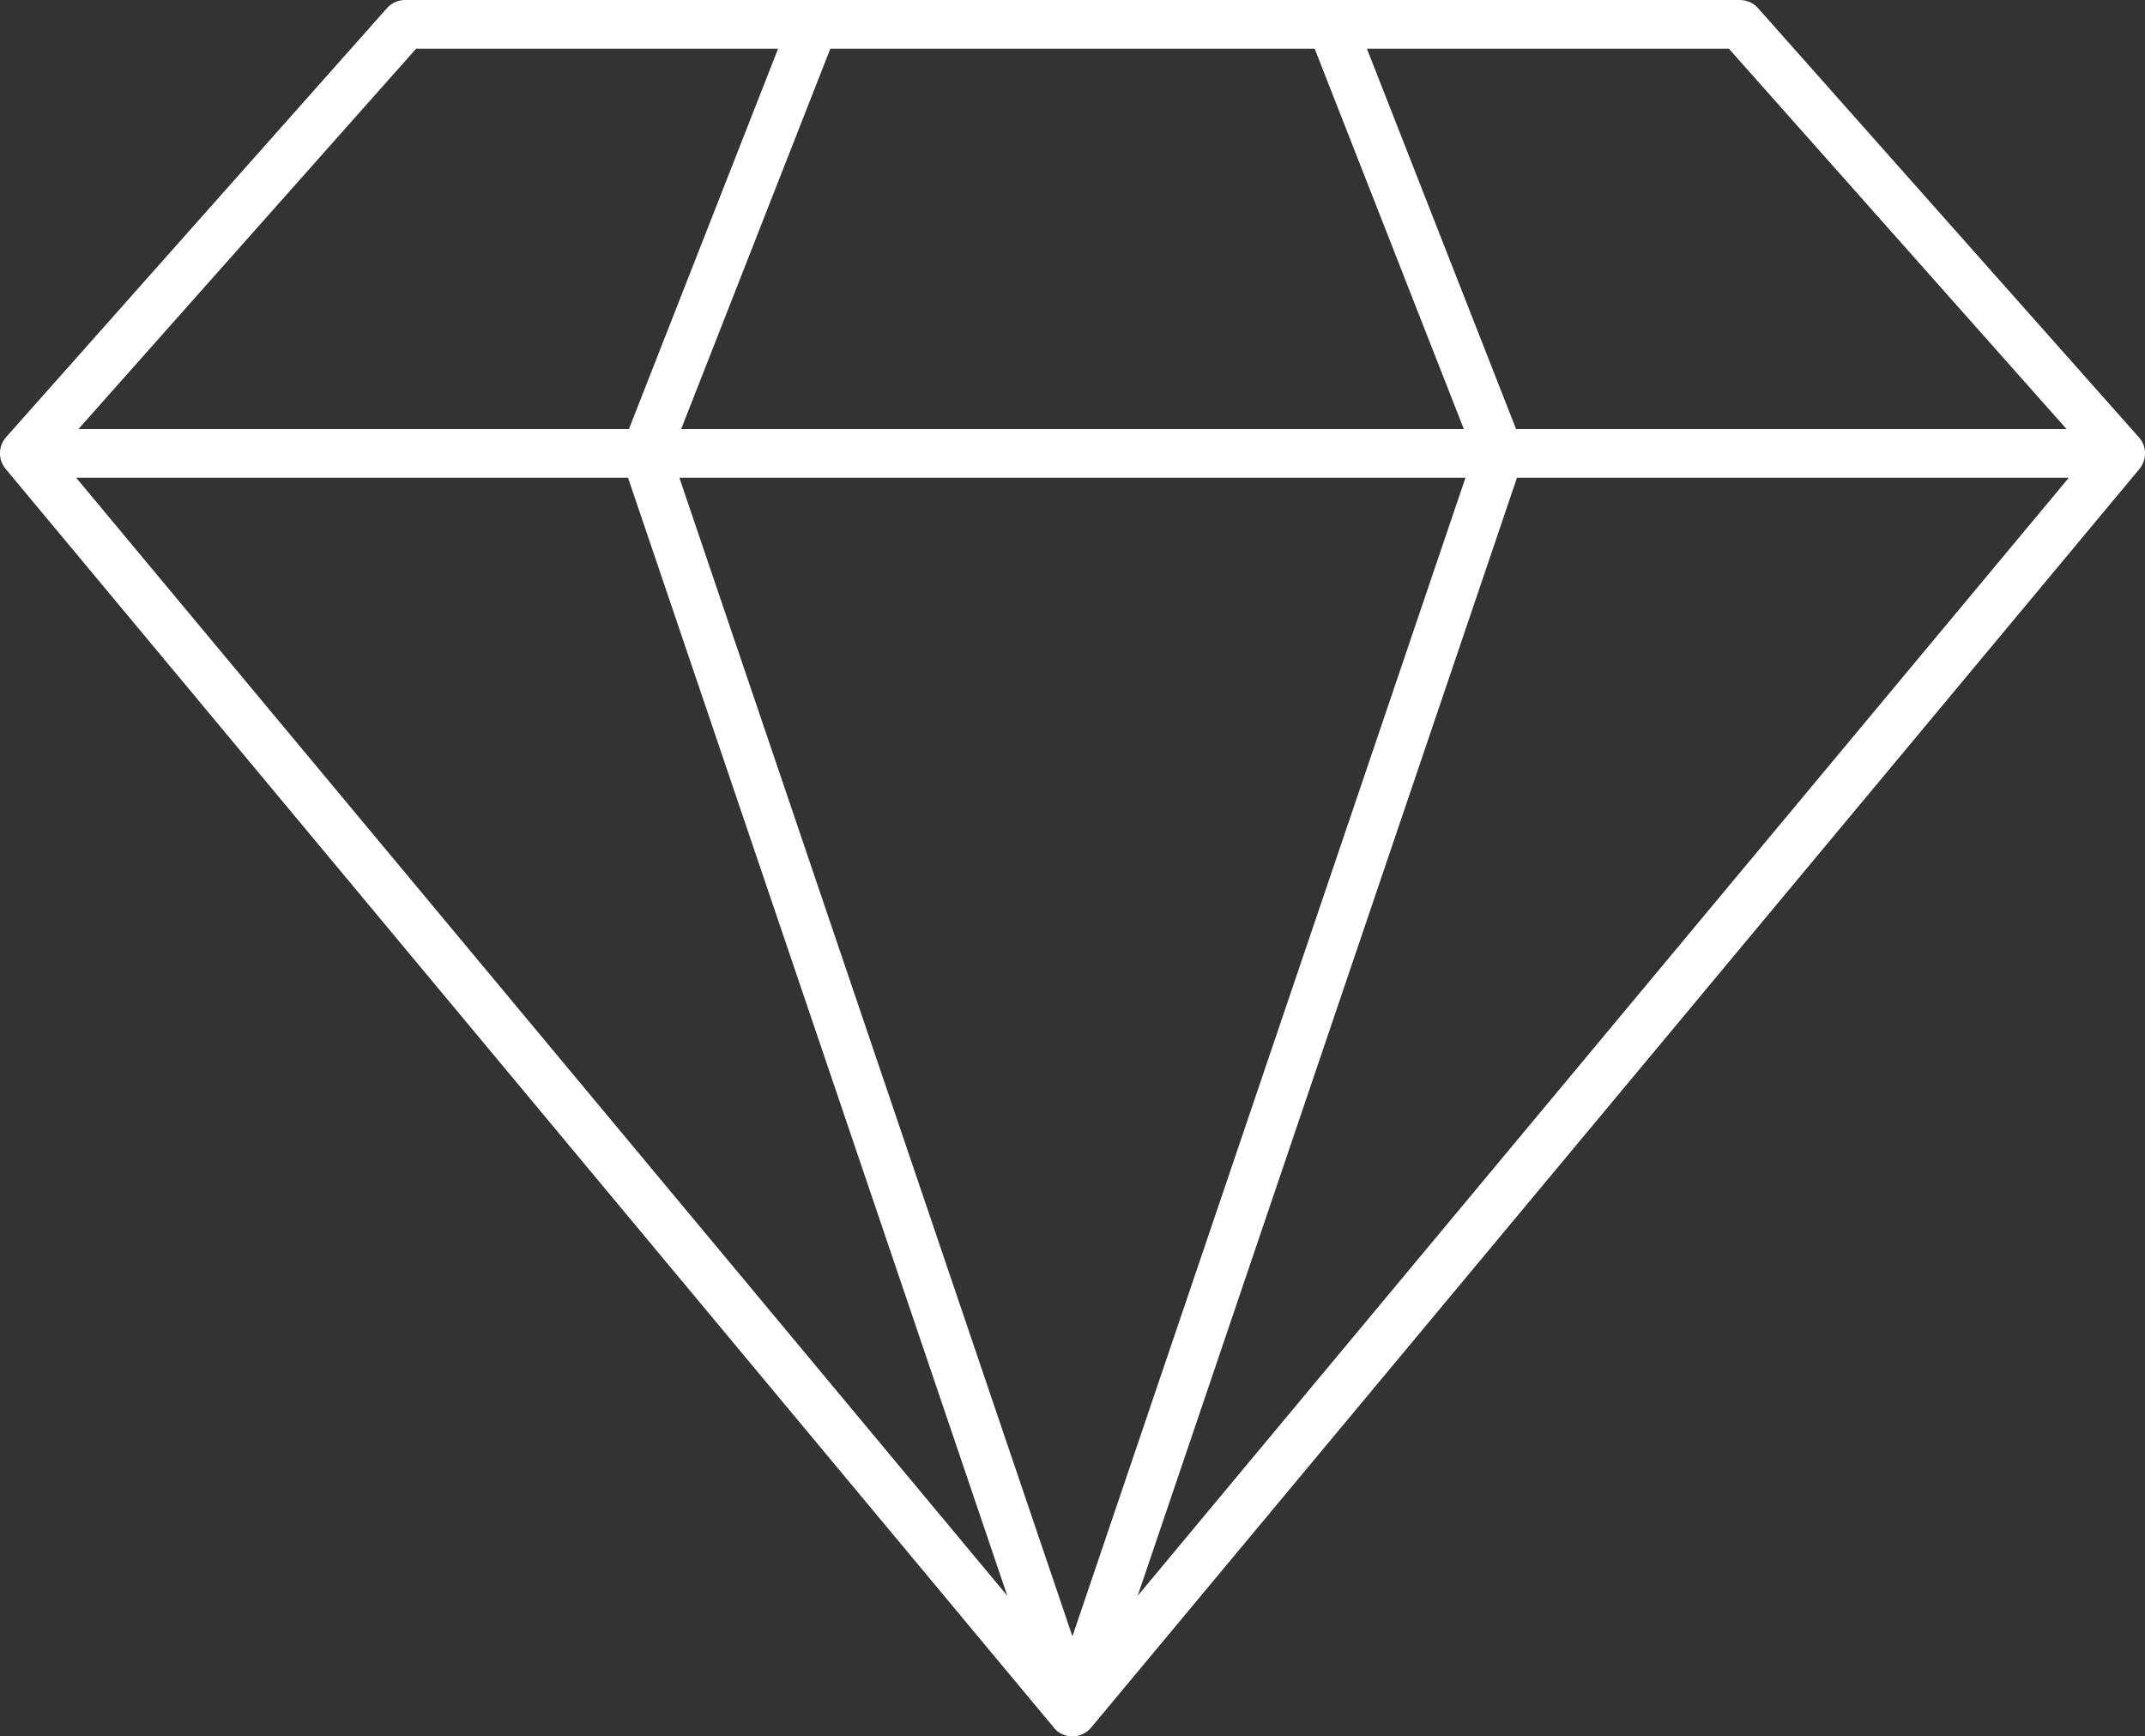 <?xml version="1.0" encoding="UTF-8"?>
<svg id="Livello_2" data-name="Livello 2" xmlns="http://www.w3.org/2000/svg" viewBox="0 0 144.95 117.32">
  <rect x="0" y="0" width="144.95" height="117.32" fill="#333333" stroke="none"/>
  <defs>
    <style>
      .cls-1 {
        fill: #fff;
      }
    </style>
  </defs>
  <g id="Livello_1-2" data-name="Livello 1">
    <path class="cls-1" d="M71.21,116.73c.31.38.78.59,1.26.59s.95-.22,1.26-.59L144.57,31.69c.52-.62.51-1.54-.03-2.14L118.8.55c-.31-.35-.76-.55-1.23-.55H27.38c-.47,0-.92.2-1.23.55L.41,29.54c-.54.61-.55,1.52-.03,2.14l70.83,85.04ZM42.44,32.28l25.63,75.54L5.15,32.28h37.29ZM139.8,32.28l-62.92,75.54,25.63-75.54h37.29ZM99.03,32.28l-26.56,78.28-26.56-78.28h53.12ZM46.03,28.99L56.11,3.29h32.73l10.08,25.7h-52.88ZM139.65,28.99h-37.2l-10.08-25.7h24.46l22.82,25.7ZM28.12,3.29h24.46l-10.08,25.7H5.3L28.12,3.29Z"/>
  </g>
</svg>